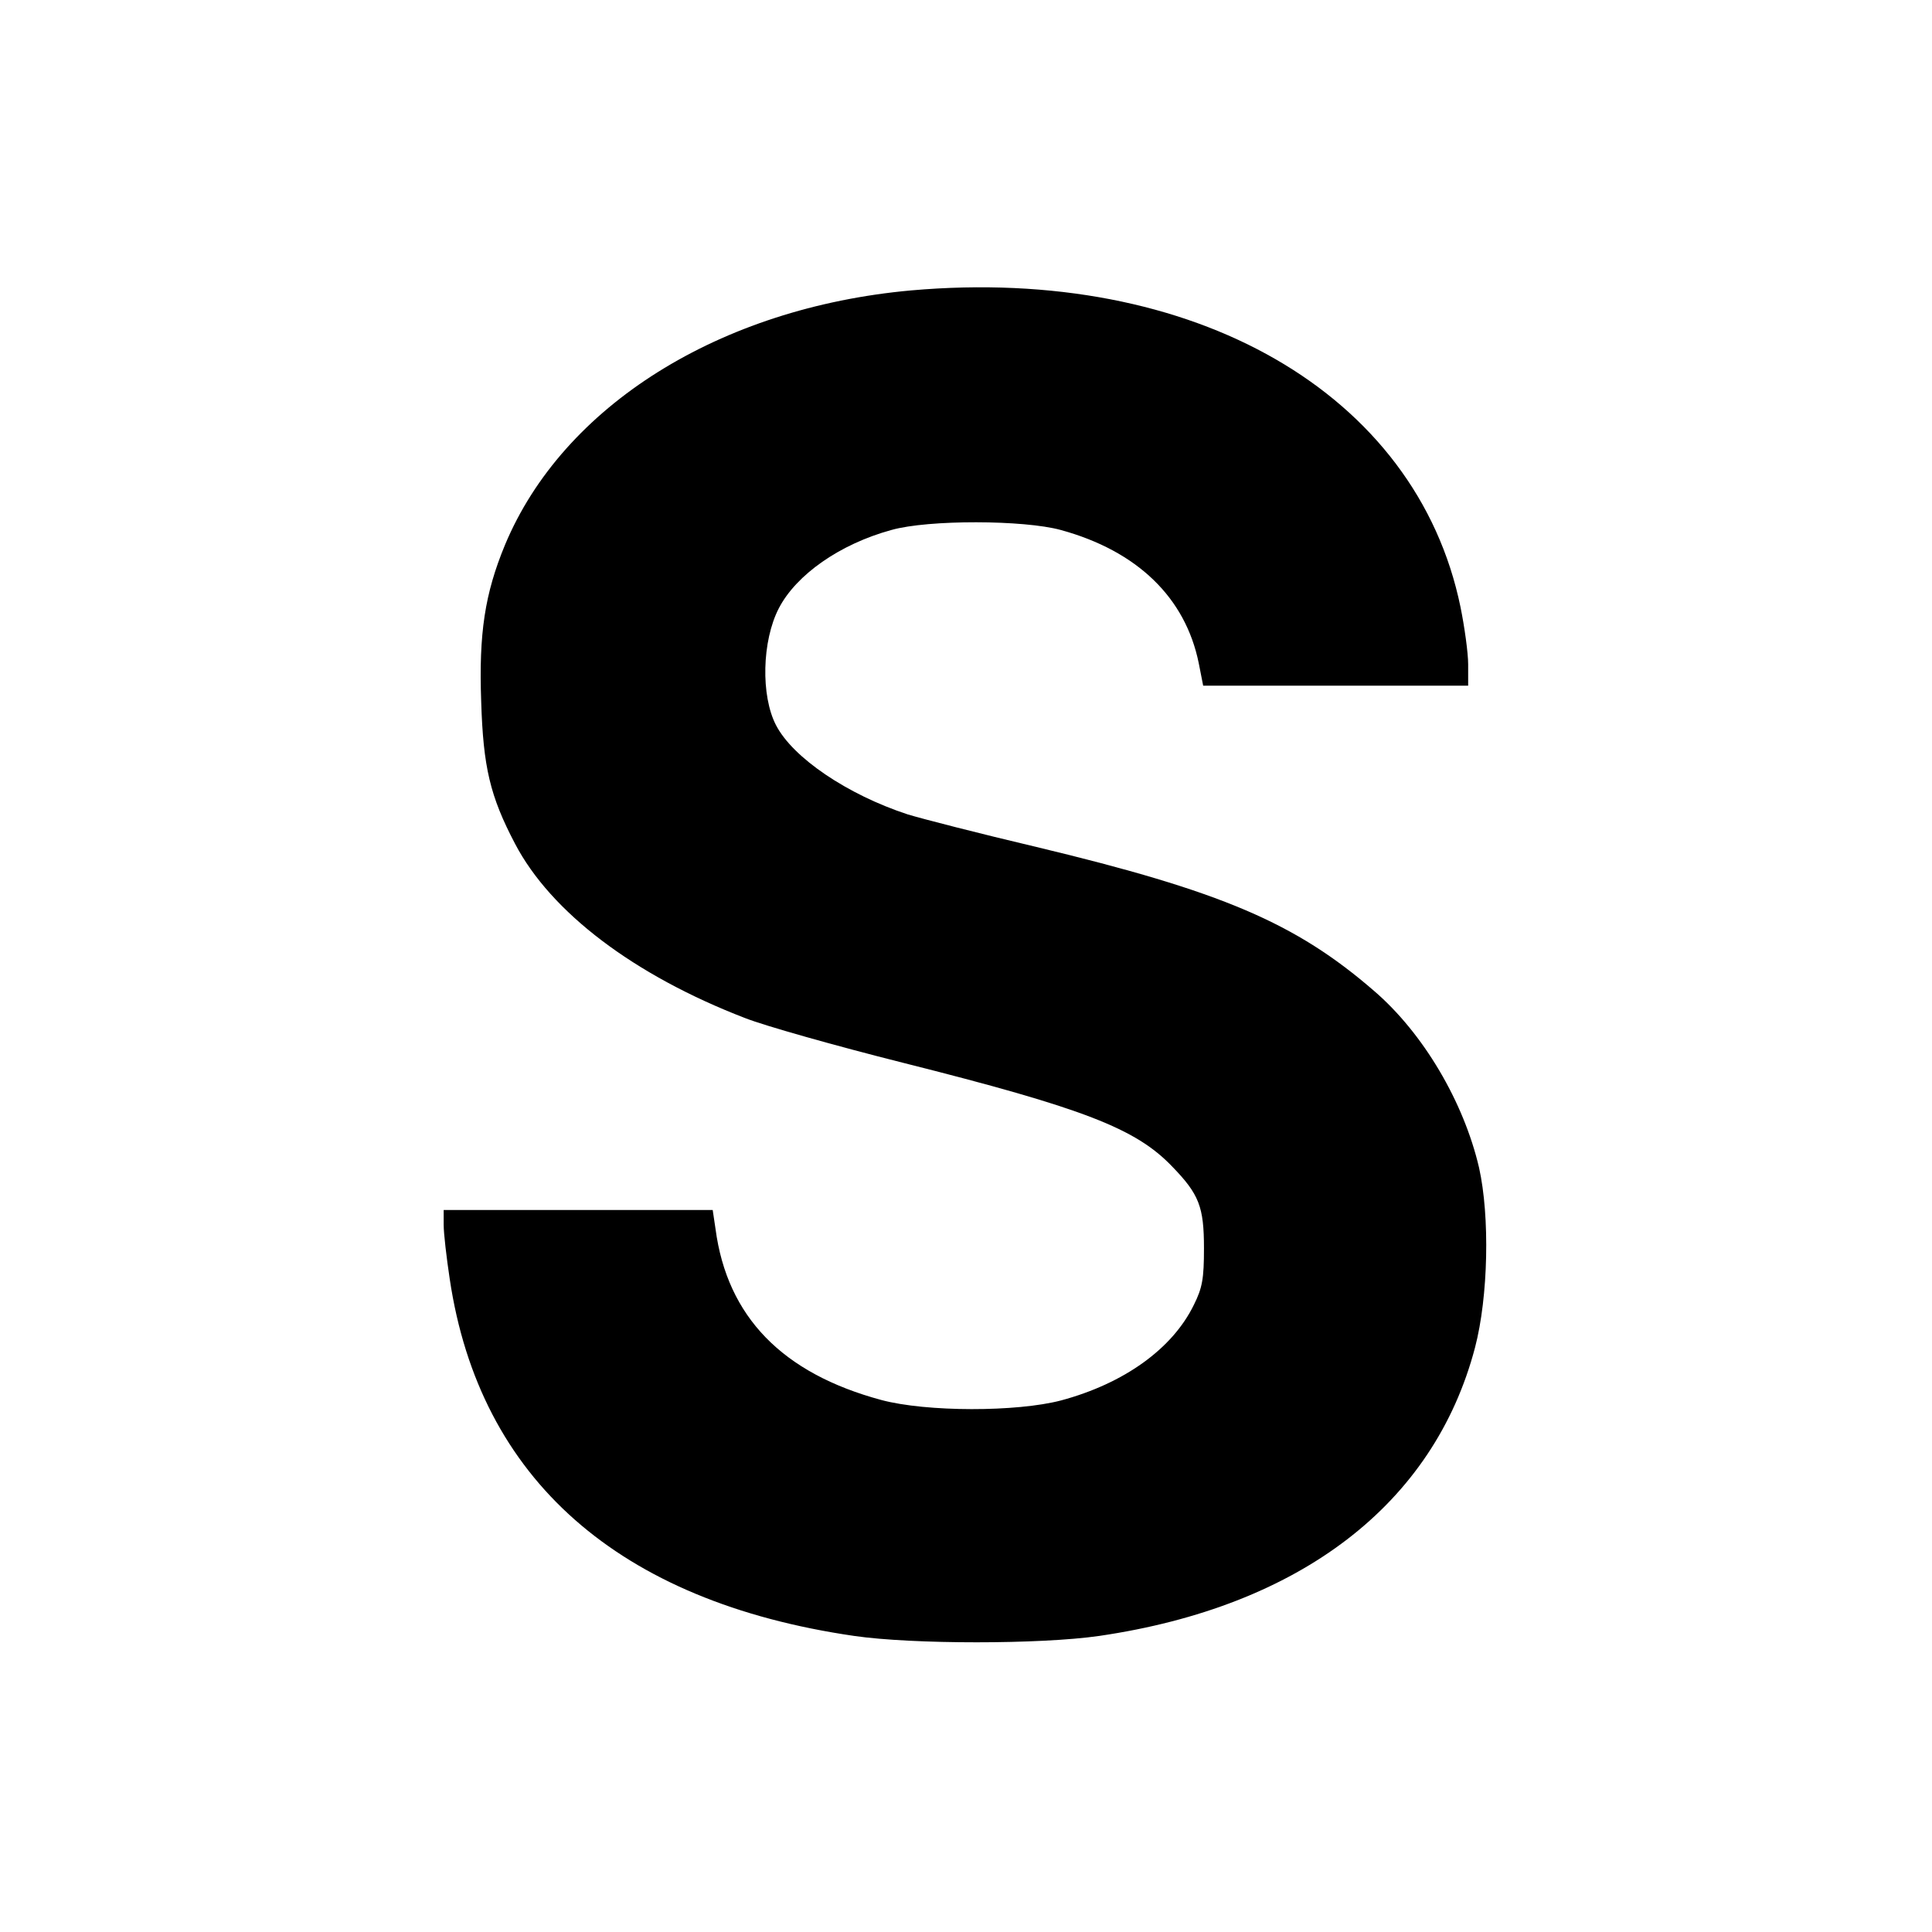 <?xml version="1.0" standalone="no"?>
<!DOCTYPE svg PUBLIC "-//W3C//DTD SVG 20010904//EN"
 "http://www.w3.org/TR/2001/REC-SVG-20010904/DTD/svg10.dtd">
<svg version="1.0" xmlns="http://www.w3.org/2000/svg"
 width="479pt" height="479pt" viewBox="0 0 479 479"
 preserveAspectRatio="xMidYMid meet">
<g transform="translate(0,479) scale(0.1,-0.1)"
fill="#000000" stroke="none">
<path d="M2259 4070 c-475 -43 -863 -286 -1007 -631 -50 -121 -65 -219 -59
-388 5 -163 22 -235 84 -353 89 -170 295 -326 570 -432 48 -19 225 -69 392
-111 449 -113 577 -163 667 -257 67 -69 79 -100 79 -203 0 -75 -4 -98 -25
-140 -53 -109 -173 -195 -329 -237 -110 -29 -334 -29 -446 1 -245 66 -382 206
-411 424 l-7 47 -333 0 -334 0 0 -37 c0 -21 7 -81 15 -134 74 -496 418 -800
1003 -885 145 -21 461 -21 607 0 499 73 830 327 932 715 33 126 37 325 10 446
-38 163 -138 333 -260 438 -195 169 -378 247 -837 357 -140 33 -284 70 -320
81 -149 49 -284 140 -326 221 -38 73 -35 209 7 290 43 83 151 159 279 194 92
26 329 25 420 0 190 -52 309 -168 342 -330 l11 -56 328 0 329 0 0 53 c0 28 -9
93 -19 142 -109 530 -660 847 -1362 785z"/>
</g>
</svg>
